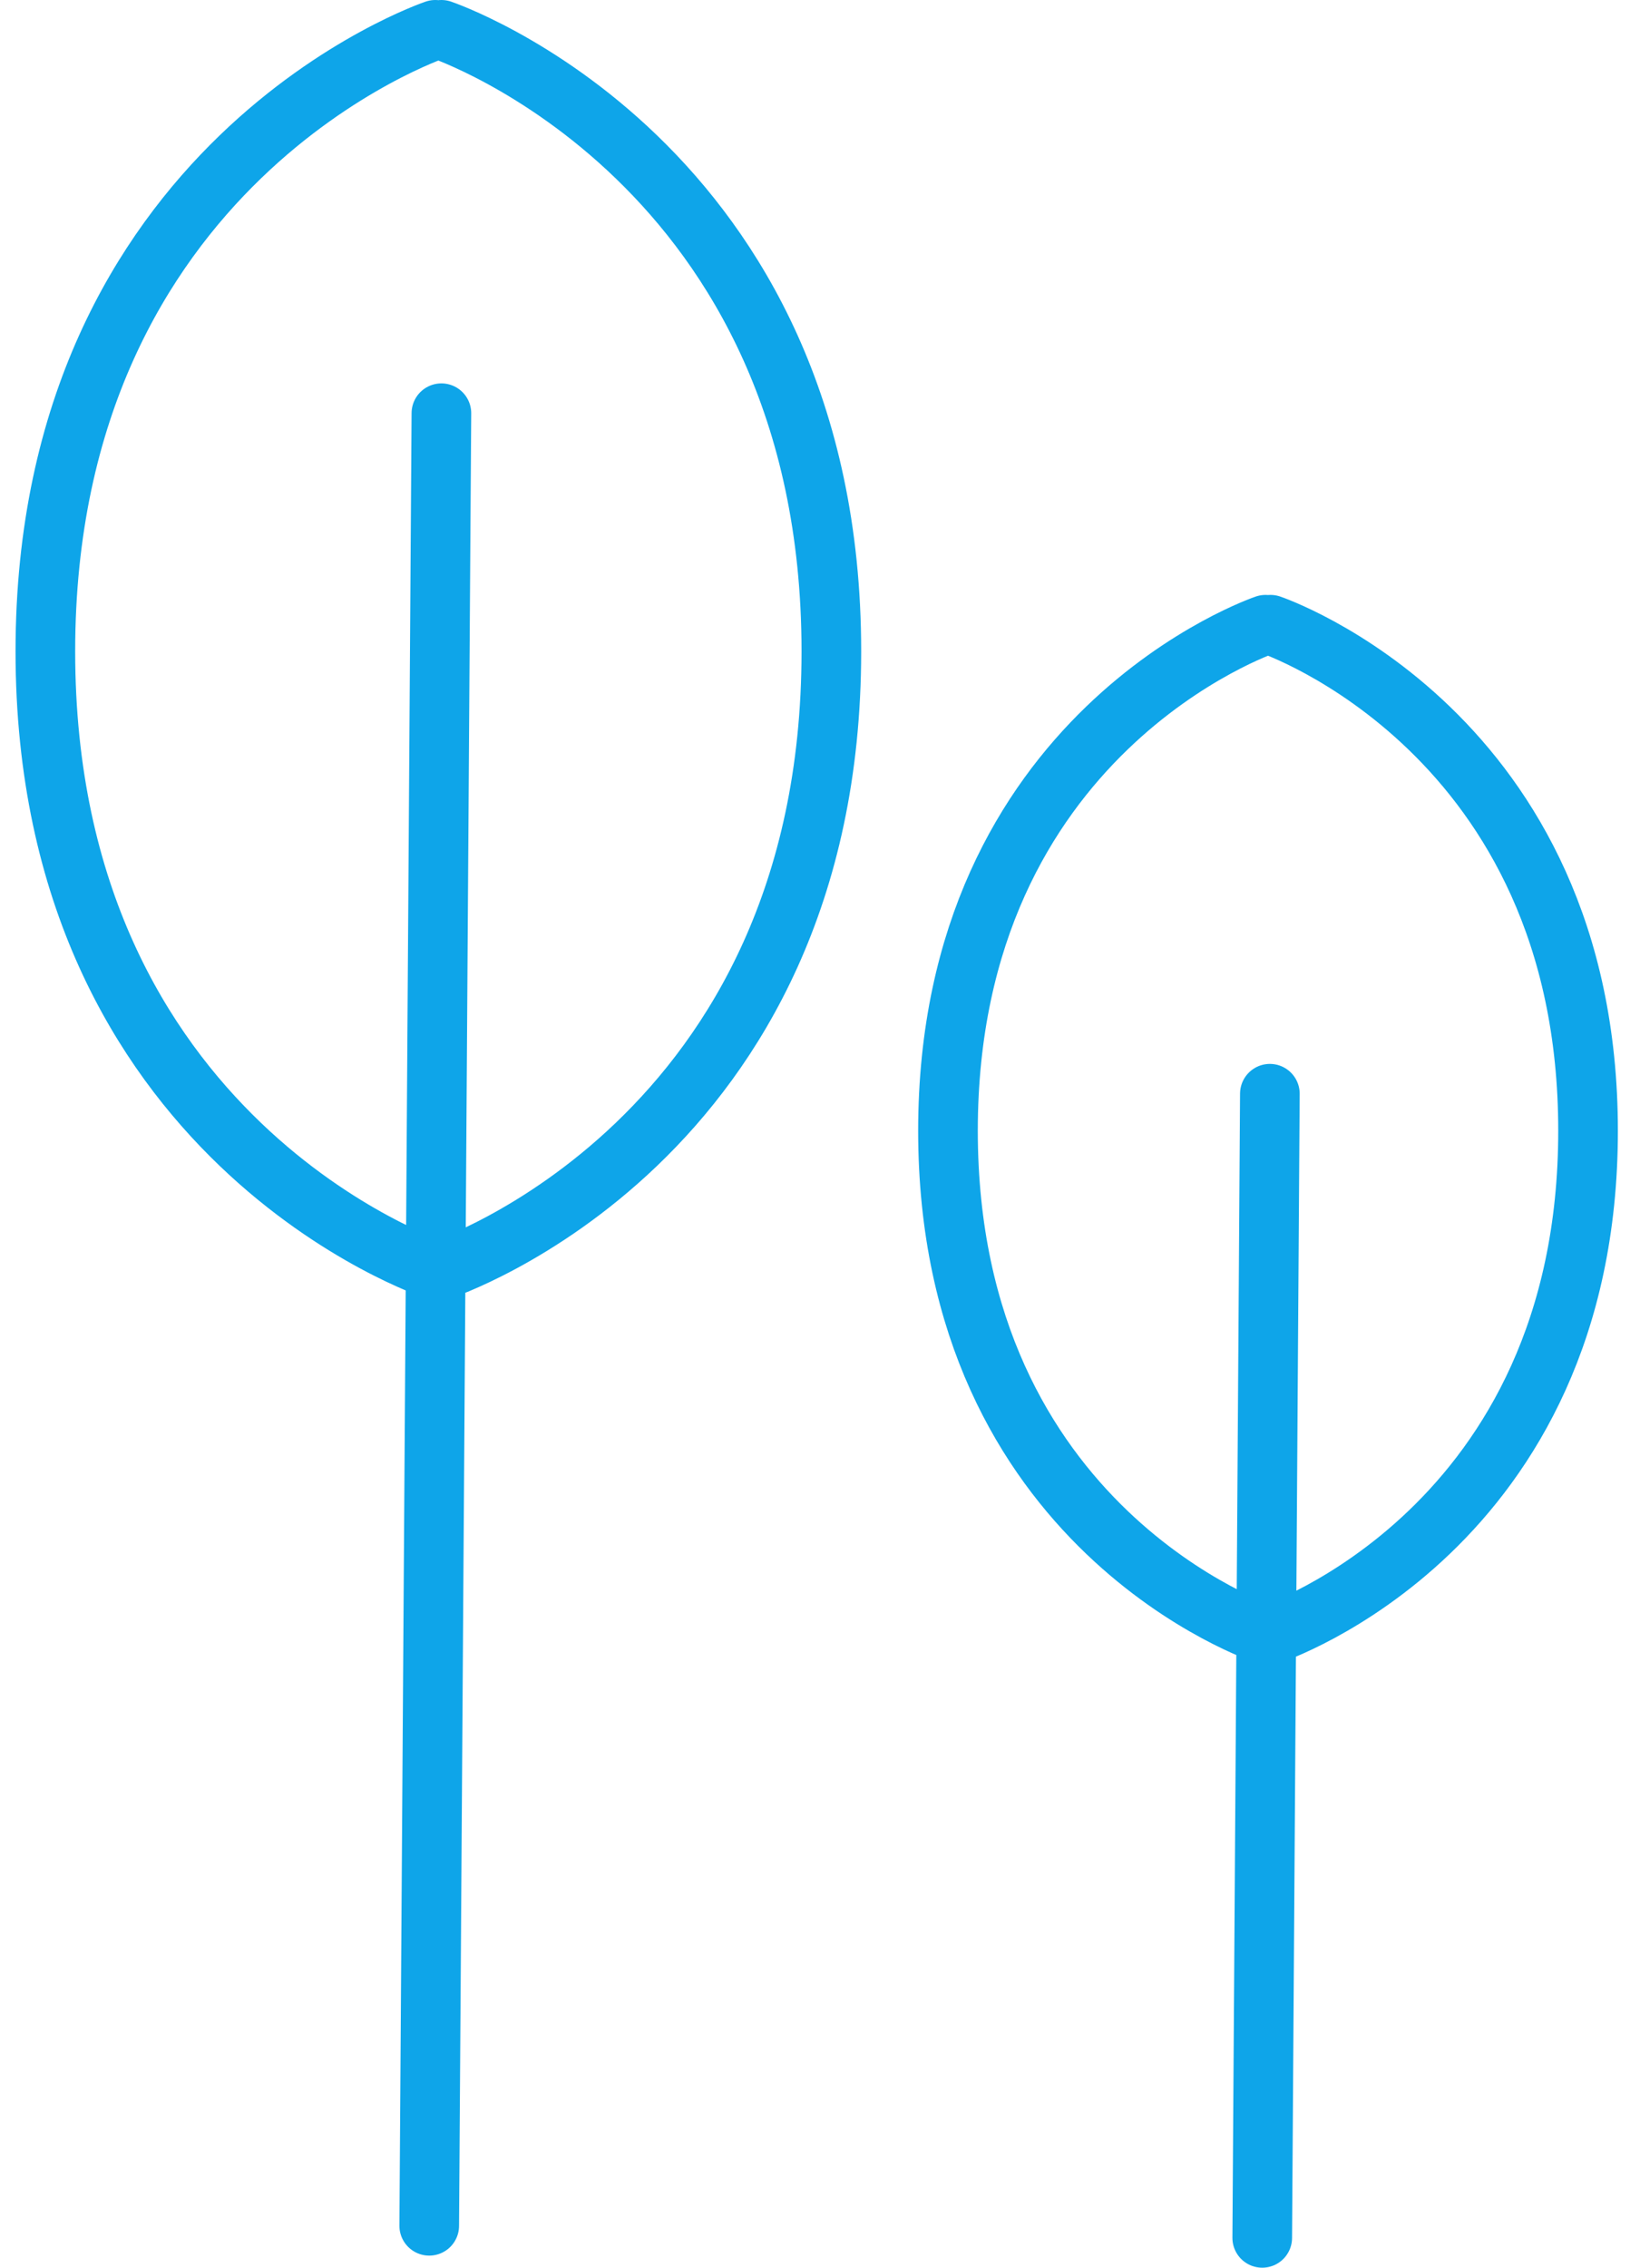 <svg xmlns="http://www.w3.org/2000/svg" width="55" height="76" viewBox="0 0 55 76" fill="none"><path d="M14.395 74.595L14.803 13.849M14.803 42.562C14.803 42.562 27.881 38.248 27.881 21.83C27.881 5.412 14.803 1 14.803 1M14.599 42.562C14.599 42.562 1.521 38.248 1.521 21.83C1.521 5.412 14.599 1 14.599 1M42.331 75L42.587 36.656M42.609 54.78C42.609 54.78 53.258 51.264 53.258 37.897C53.258 24.531 42.609 20.938 42.609 20.938M42.441 54.78C42.441 54.78 31.792 51.264 31.792 37.897C31.792 24.531 42.441 20.938 42.441 20.938" stroke="#0ea5e9" stroke-width="2" stroke-linecap="round" stroke-linejoin="round"></path></svg>
